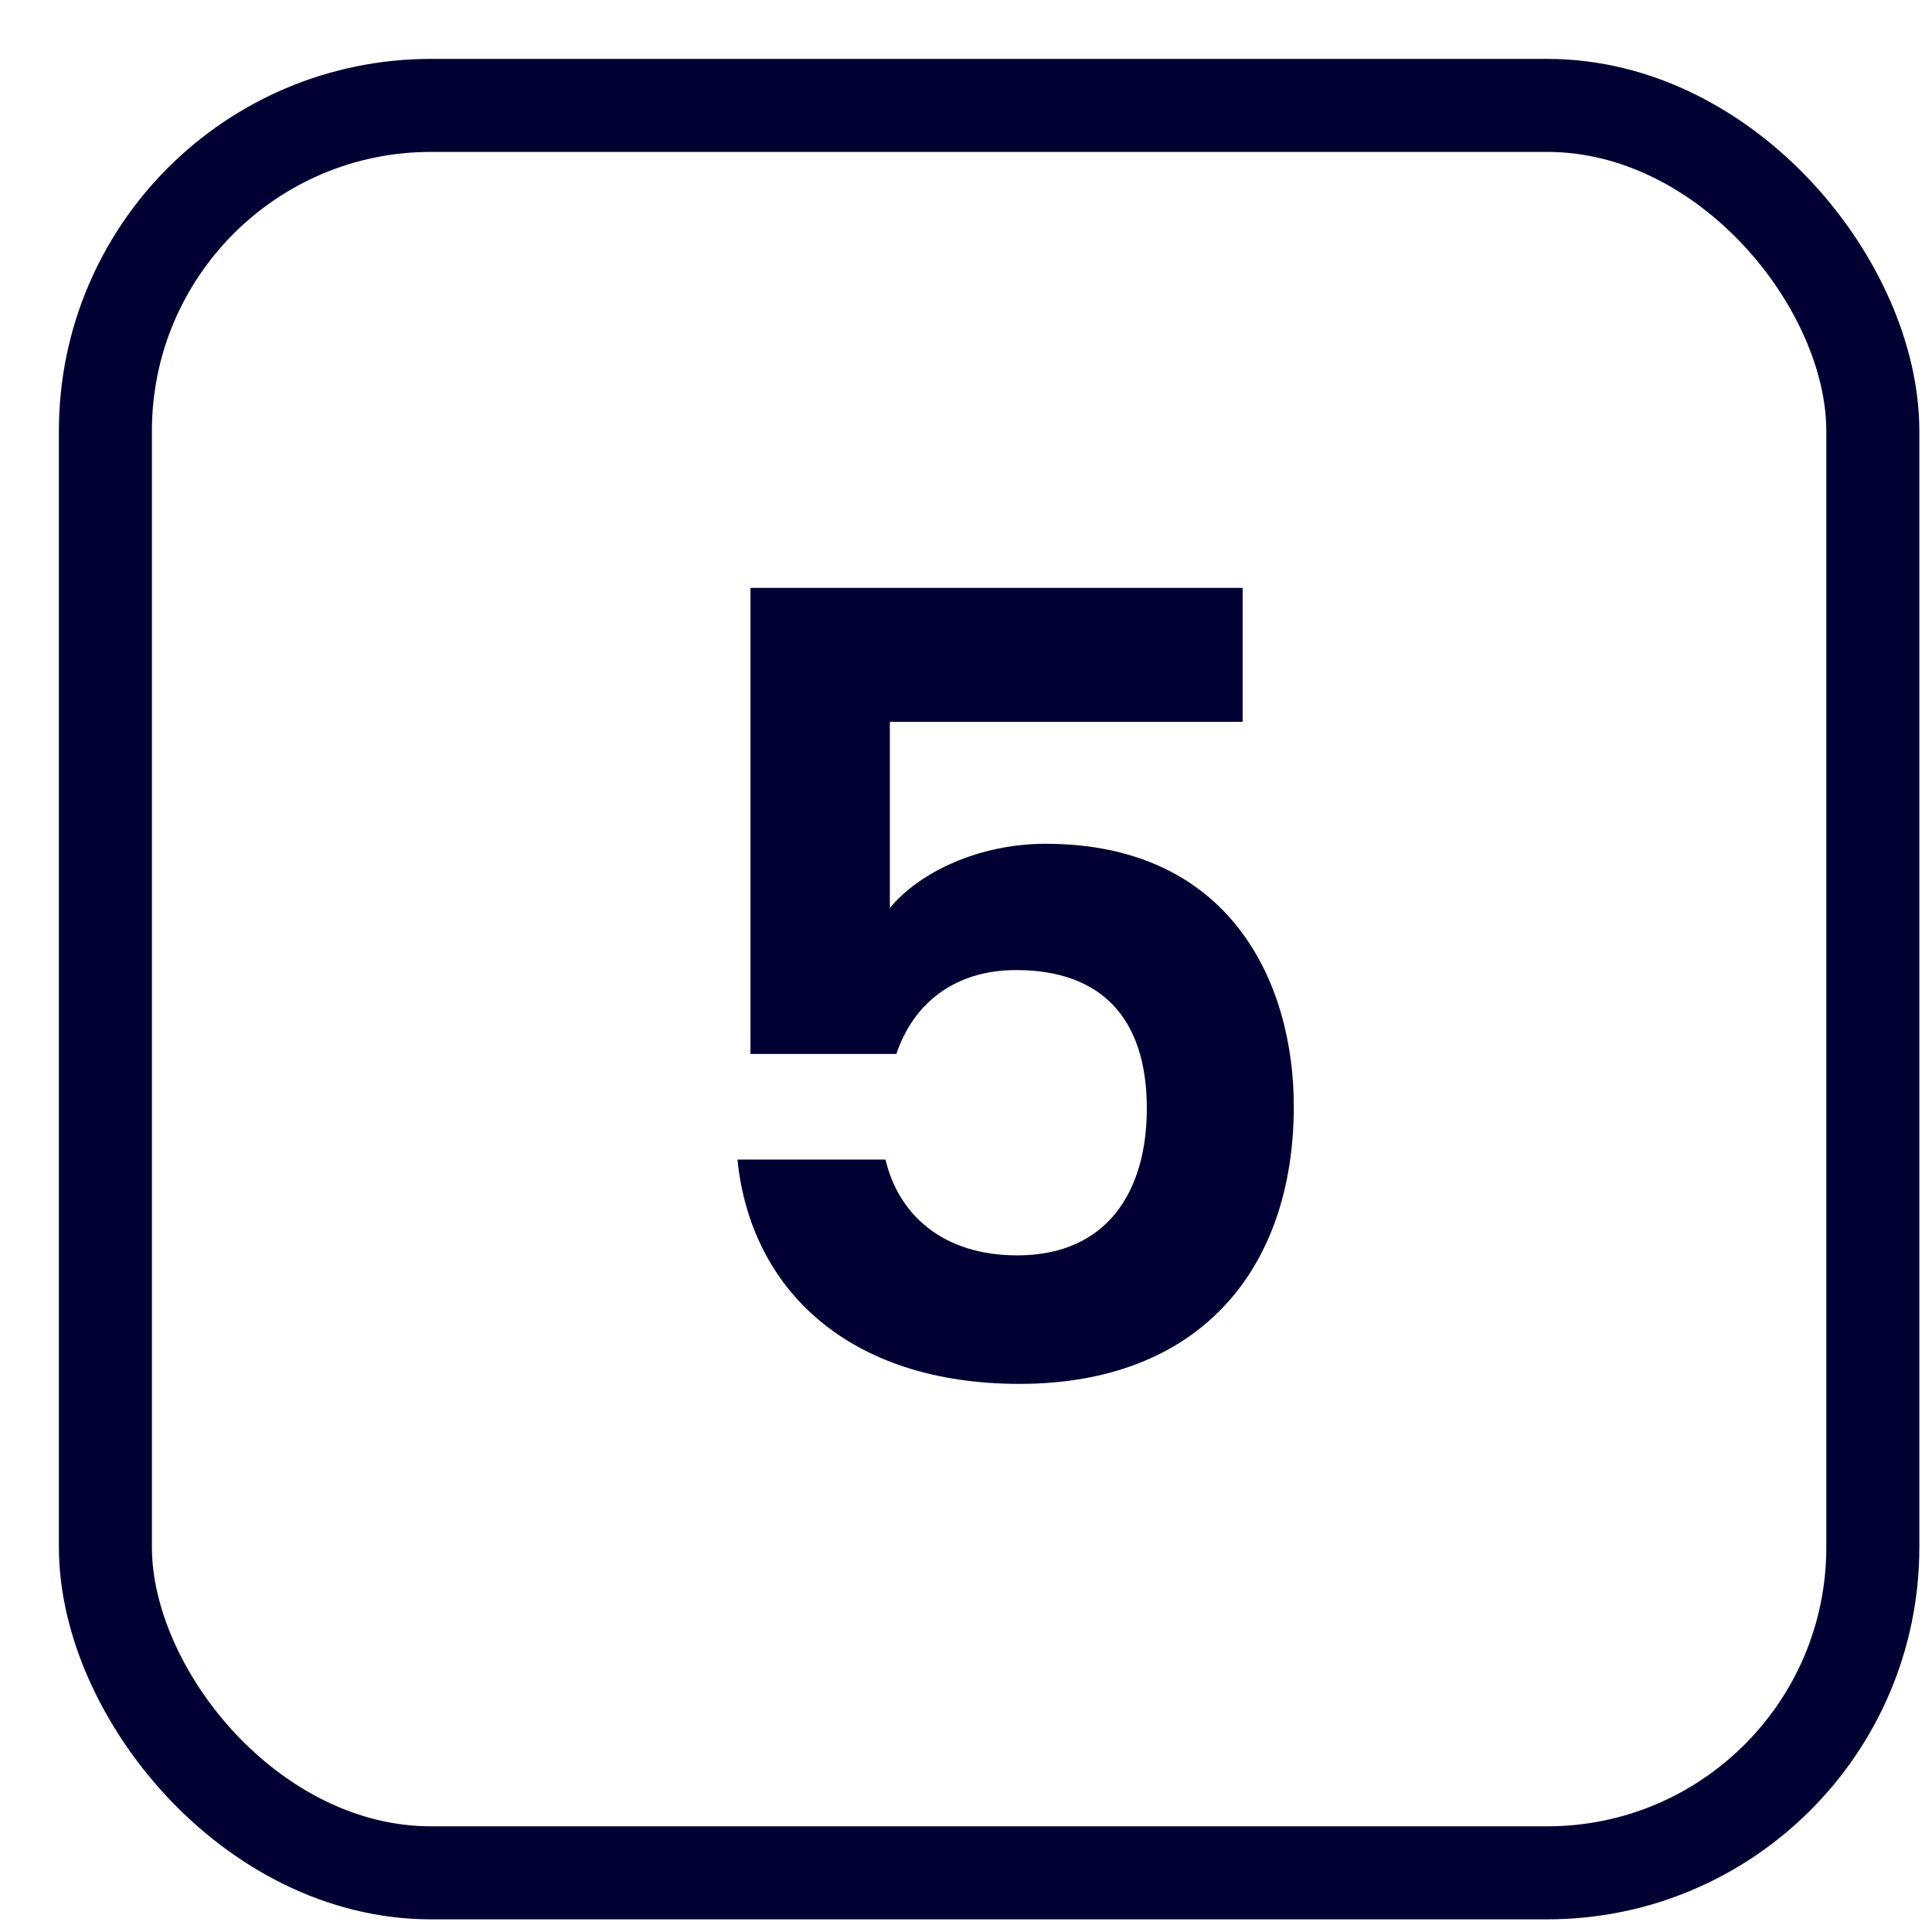 <svg width="27" height="27" viewBox="0 0 27 27" fill="none" xmlns="http://www.w3.org/2000/svg">
<rect x="1.473" y="1.473" width="24.7" height="24.7" rx="4.55" stroke="#000033" stroke-width="1.3"/>
<path d="M10.488 8.216H17.366V10.088H12.436V12.69C12.847 12.188 13.684 11.792 14.612 11.792C17.199 11.792 18.081 13.74 18.081 15.46C18.081 17.727 16.773 19.34 14.247 19.34C11.858 19.34 10.488 18.016 10.306 16.205H12.375C12.558 16.981 13.182 17.544 14.216 17.544C15.464 17.544 16.027 16.662 16.027 15.49C16.027 14.242 15.403 13.557 14.201 13.557C13.319 13.557 12.756 14.044 12.527 14.729H10.488V8.216Z" fill="#000033"/>
</svg>
